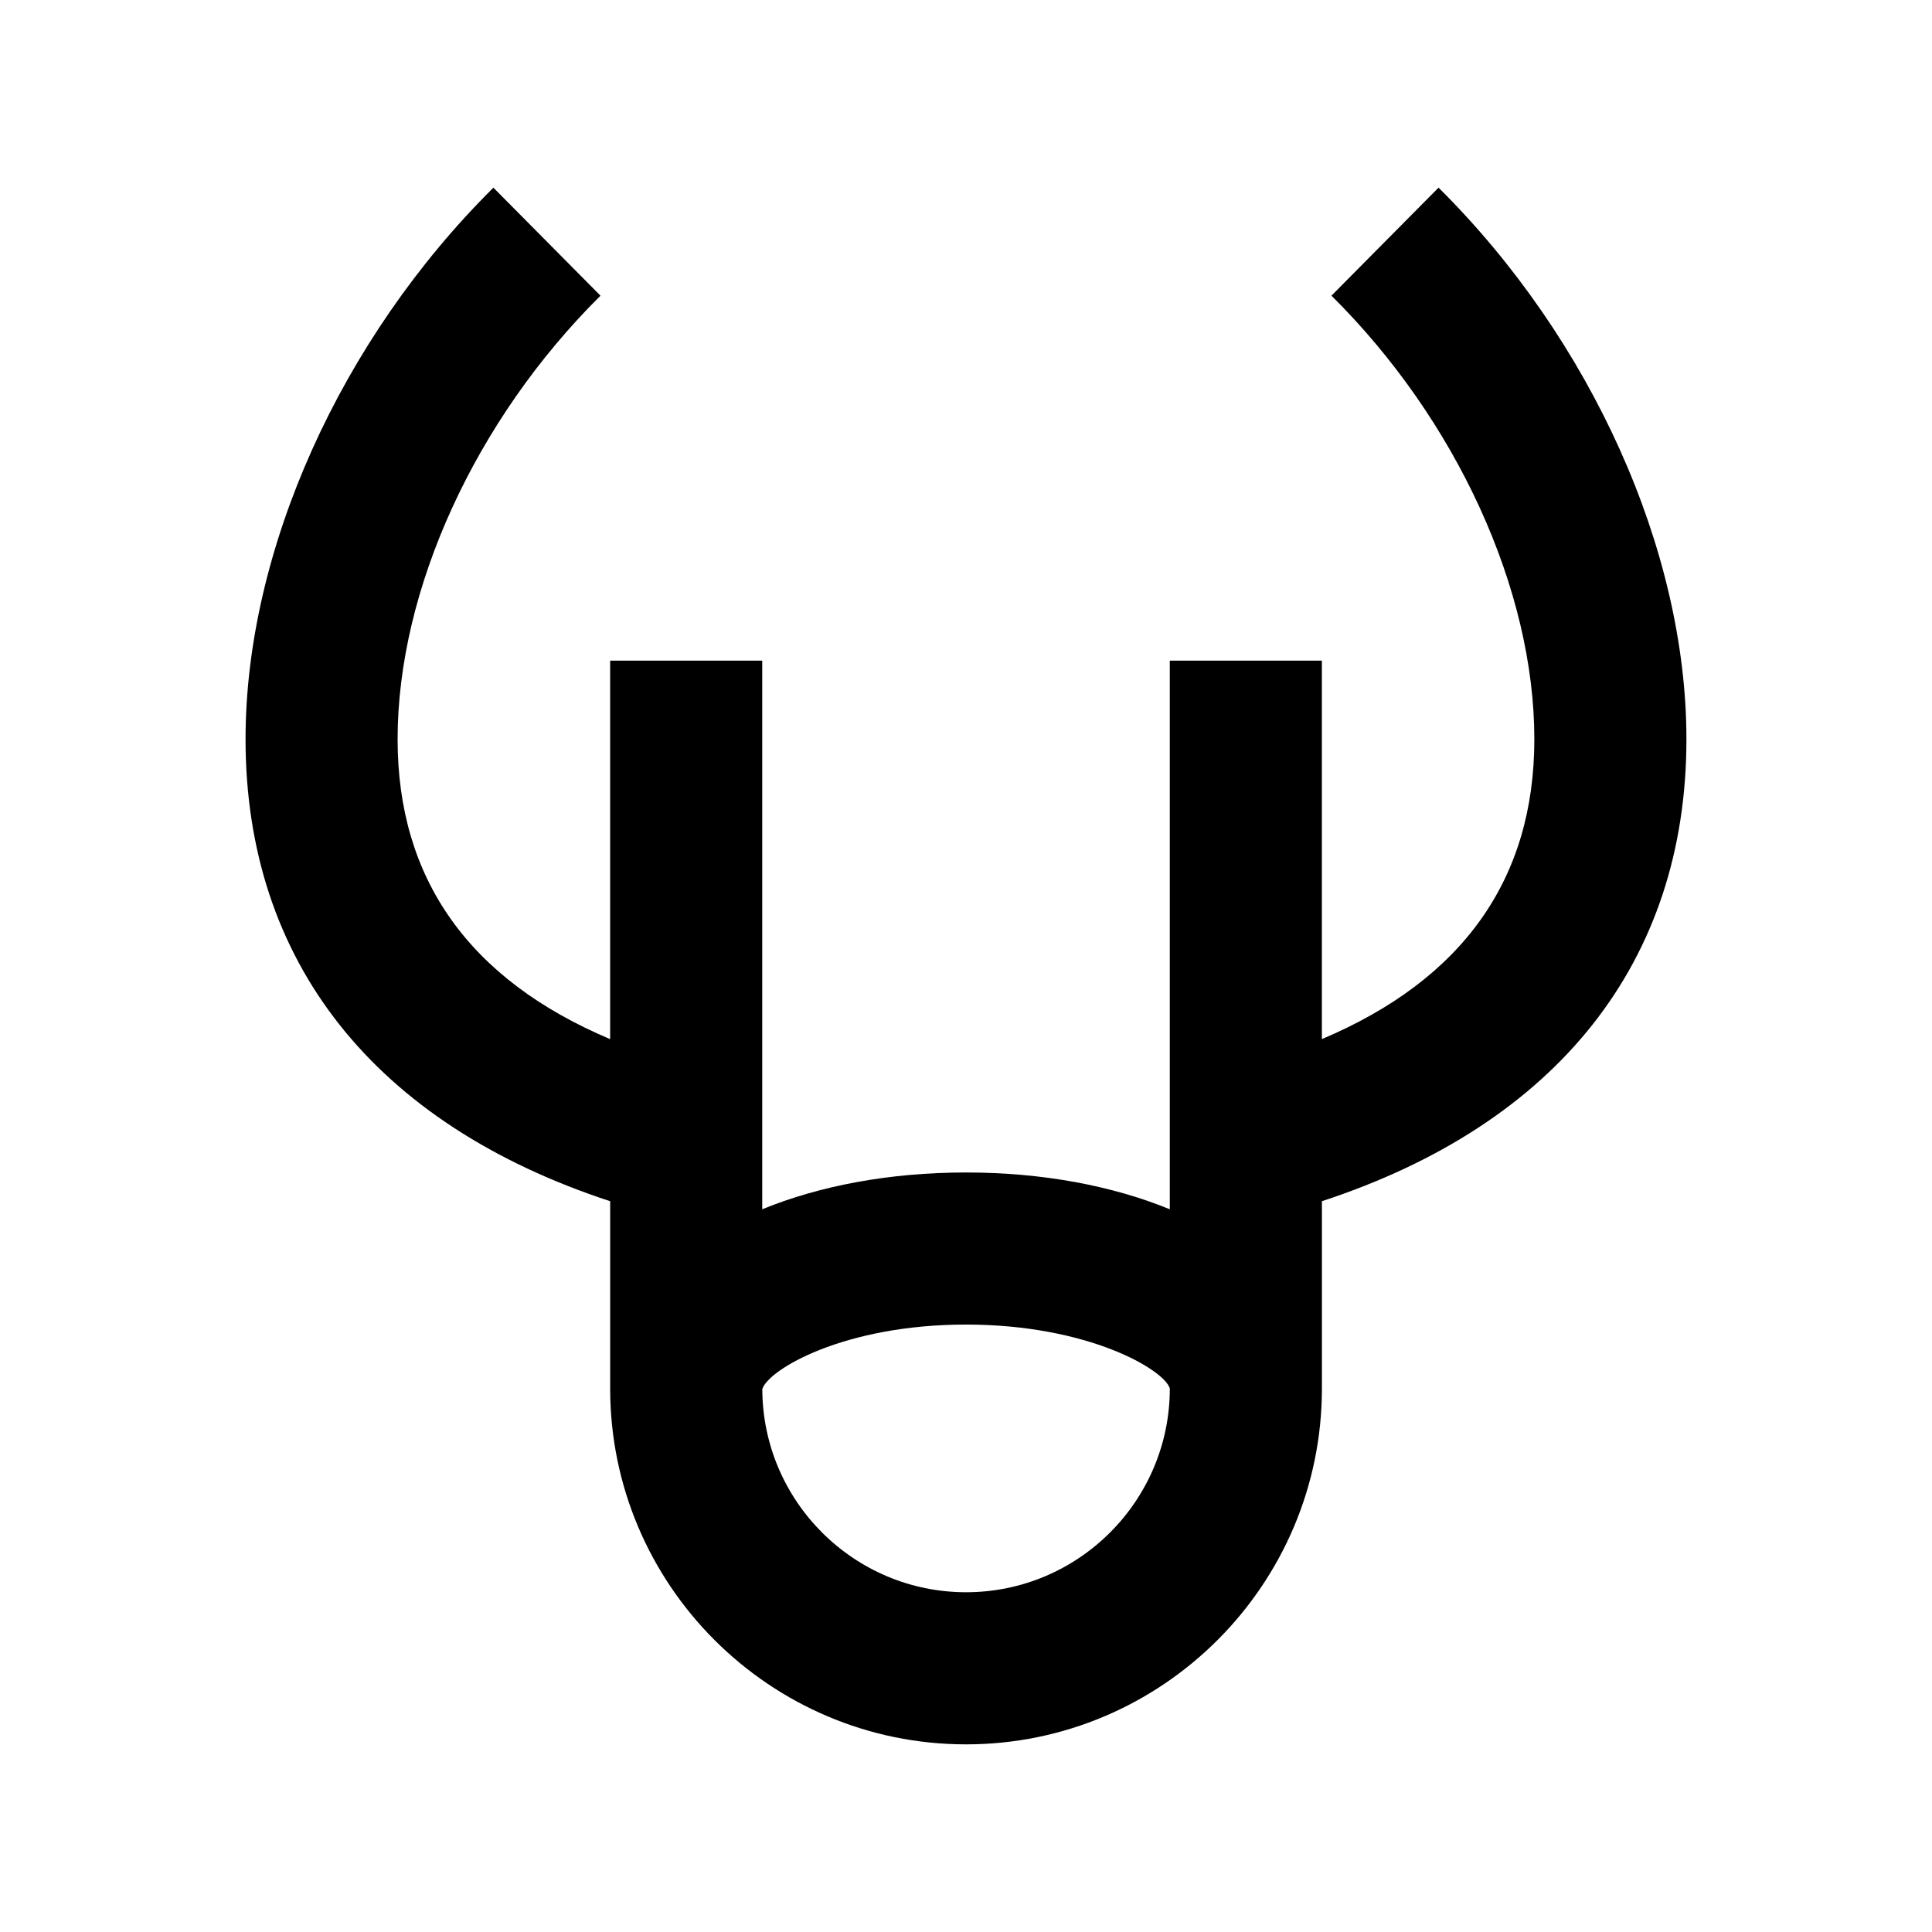 <?xml version="1.0" encoding="UTF-8"?>
<!-- Uploaded to: ICON Repo, www.svgrepo.com, Generator: ICON Repo Mixer Tools -->
<svg fill="#000000" width="800px" height="800px" version="1.1" viewBox="144 144 512 512" xmlns="http://www.w3.org/2000/svg">
 <path d="m590.92 339.89c0-49.973-25.172-105.97-65.691-146.16l-28.379 28.625c33.164 32.883 53.766 77.926 53.766 117.54 0 37.07-18.953 63.695-56.305 79.477v-100.29h-40.305v145.39c-15.105-6.188-33.594-9.75-54.004-9.75s-38.898 3.562-54.004 9.75v-145.39h-40.305v100.3c-37.363-15.785-56.324-42.406-56.324-79.48 0-39.613 20.602-84.656 53.766-117.54l-28.379-28.625c-40.512 40.172-65.684 96.184-65.684 146.16 0 58.977 34.188 101.96 96.629 122.44v49.641c0 51.992 42.305 94.297 94.309 94.297 52.004 0 94.309-42.301 94.309-94.297v-49.645c62.418-20.477 96.602-63.469 96.602-122.44zm-190.91 226.07c-29.715 0-53.902-24.133-53.992-53.832 1.578-5.168 21.617-17.105 53.992-17.105 32.512 0 52.602 12.043 54.004 16.938 0 29.785-24.227 54-54.004 54z"/>
</svg>
